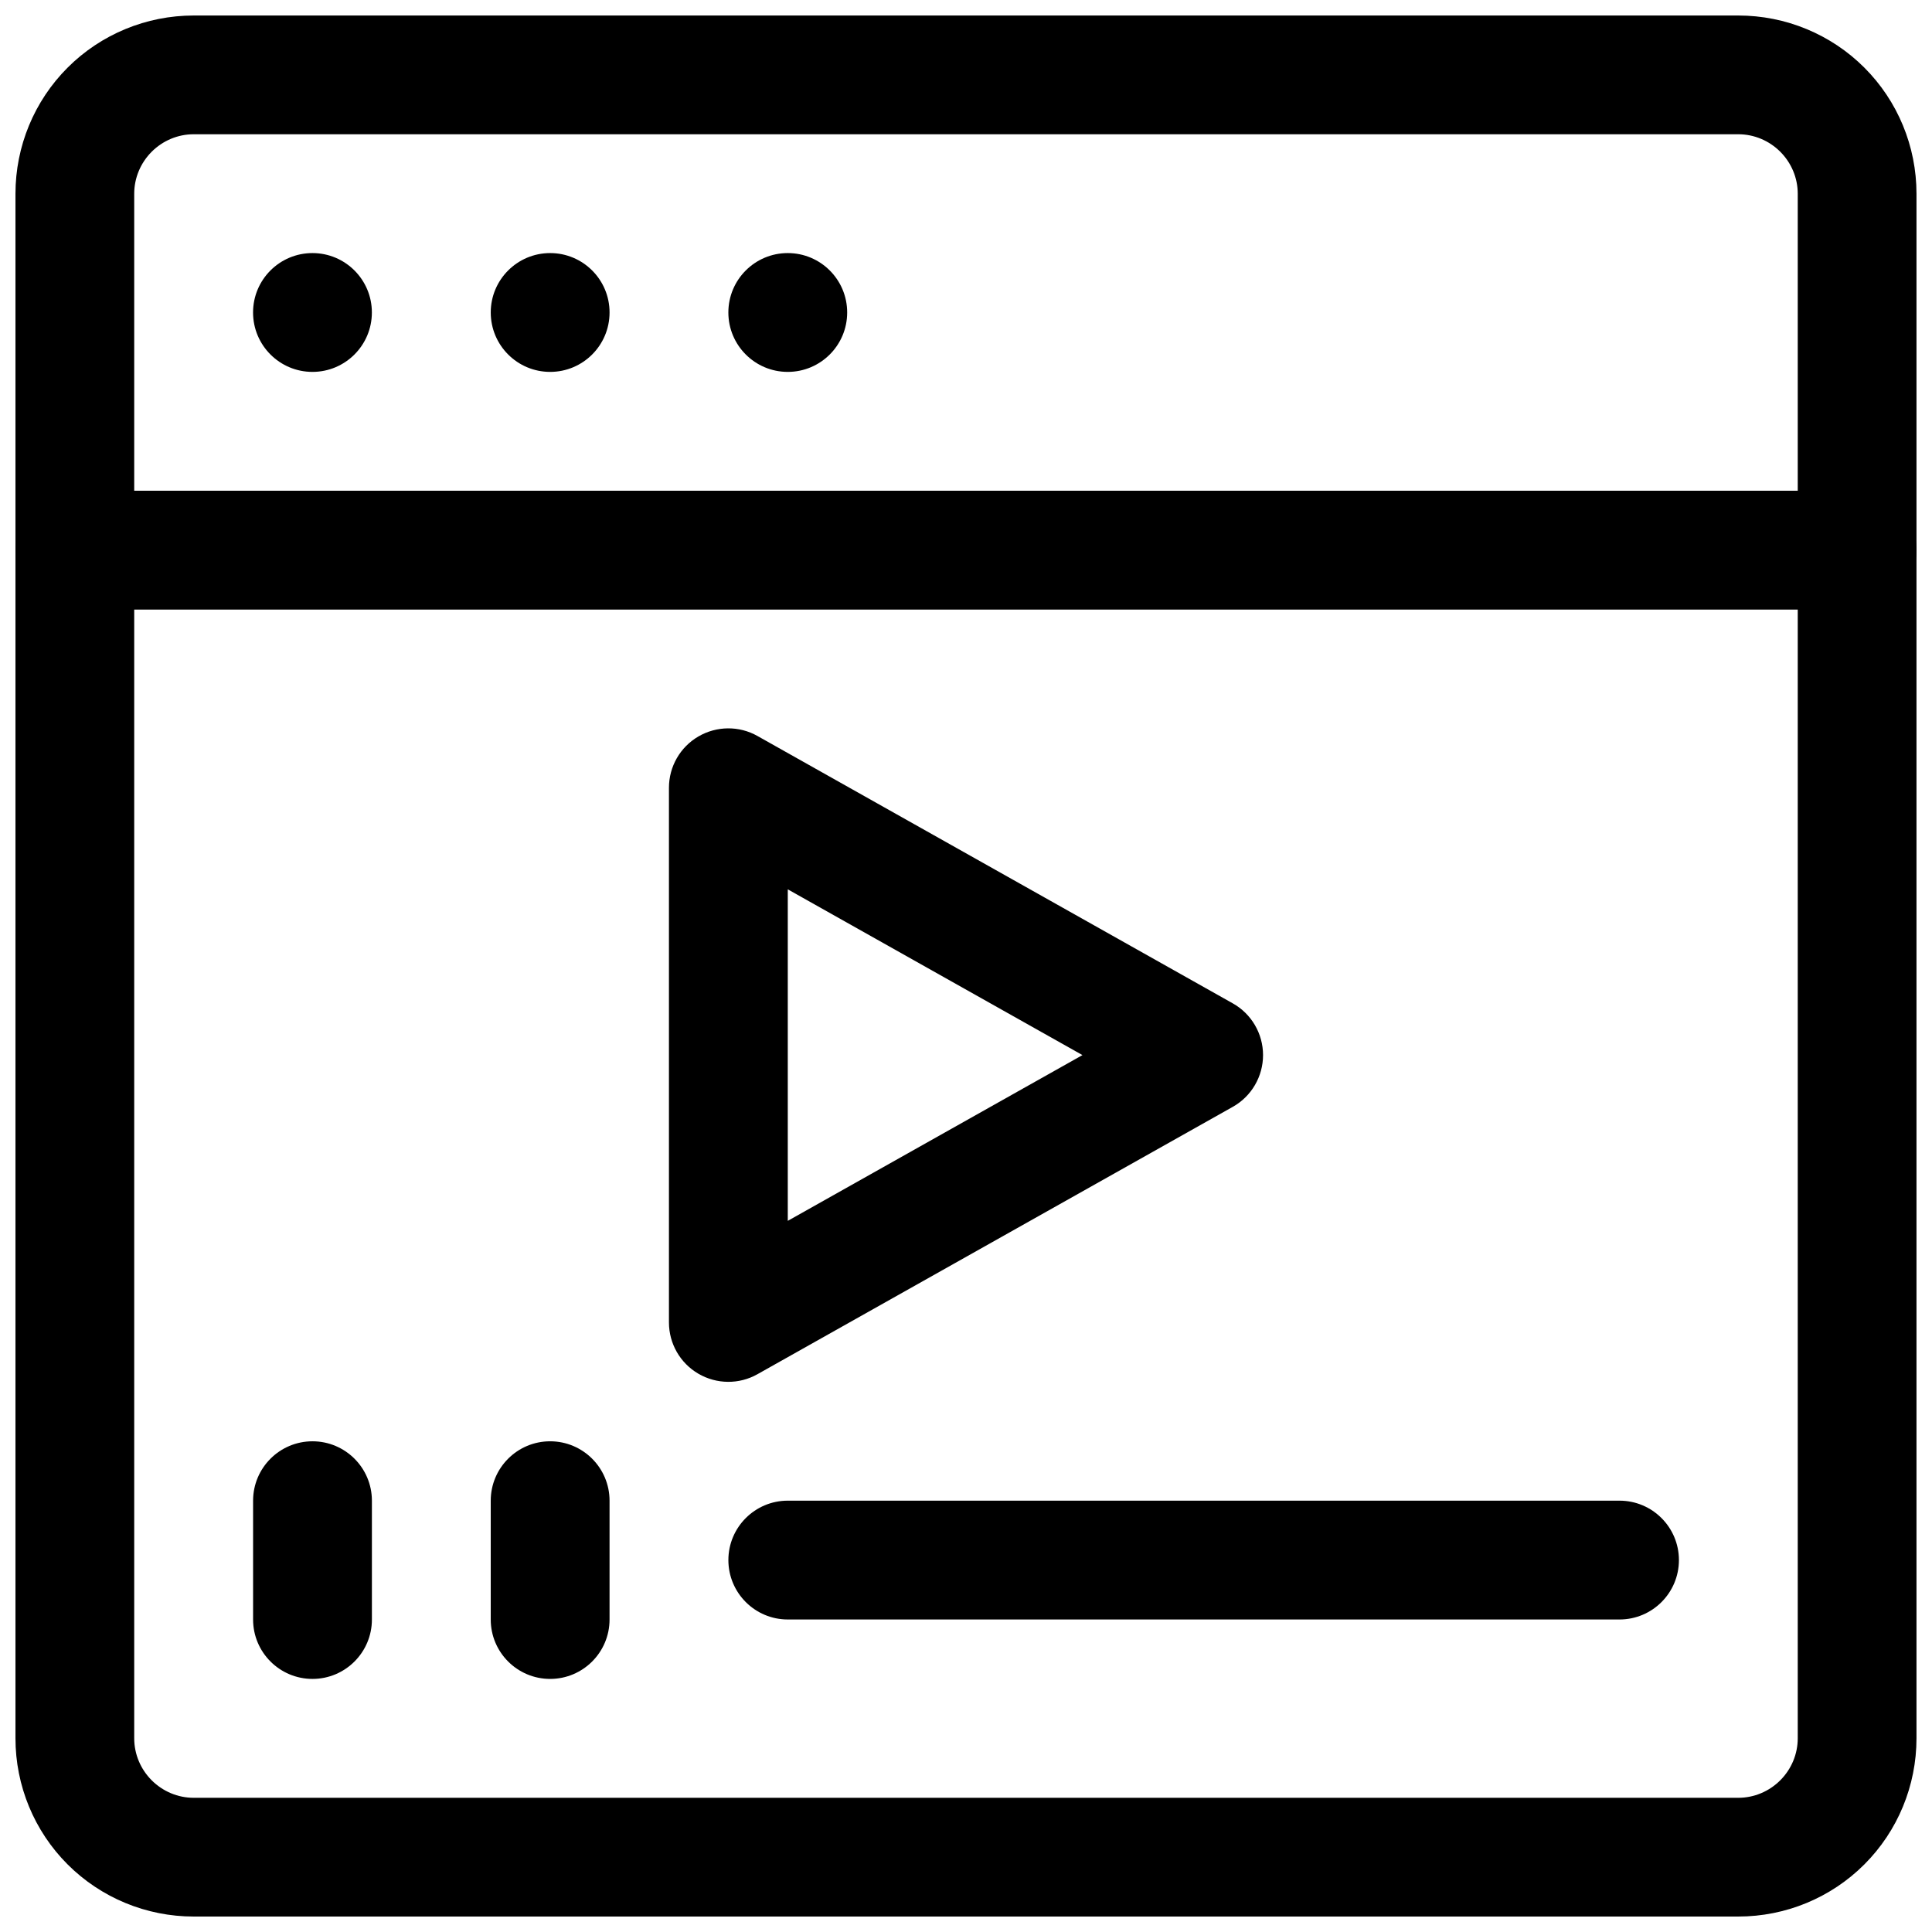 <?xml version="1.0" encoding="UTF-8"?>
<!-- Uploaded to: ICON Repo, www.svgrepo.com, Generator: ICON Repo Mixer Tools -->
<svg width="800px" height="800px" version="1.1" viewBox="144 144 512 512" xmlns="http://www.w3.org/2000/svg">
 <defs>
  <clipPath id="b">
   <path d="m148.09 148.09h503.81v503.81h-503.81z"/>
  </clipPath>
  <clipPath id="a">
   <path d="m148.09 274h503.81v32h-503.81z"/>
  </clipPath>
 </defs>
 <g clip-path="url(#b)">
  <path d="m651.89 195.34c0-12.543-4.961-24.559-13.816-33.414-8.855-8.855-20.871-13.816-33.414-13.816h-409.33c-12.543 0-24.559 4.961-33.414 13.816-8.855 8.855-13.816 20.871-13.816 33.414v409.33c0 12.547 4.961 24.562 13.816 33.418 8.855 8.855 20.871 13.816 33.414 13.816h409.33c12.543 0 24.559-4.961 33.414-13.816 8.855-8.855 13.816-20.871 13.816-33.418zm-31.469 0v409.33c0 4.191-1.684 8.18-4.633 11.129-2.953 2.953-6.938 4.637-11.129 4.637h-409.33c-4.191 0-8.176-1.684-11.129-4.637-2.949-2.949-4.633-6.938-4.633-11.129v-409.33c0-4.191 1.684-8.176 4.633-11.129 2.953-2.949 6.938-4.633 11.129-4.633h409.33c4.191 0 8.176 1.684 11.129 4.633 2.949 2.953 4.633 6.938 4.633 11.129z" fill-rule="evenodd"/>
 </g>
 <path d="m305.54 226.81c0 8.695-7.047 15.746-15.742 15.746-8.695 0-15.746-7.051-15.746-15.746s7.051-15.742 15.746-15.742c8.695 0 15.742 7.047 15.742 15.742" fill-rule="evenodd"/>
 <path d="m368.51 226.81c0 8.695-7.051 15.746-15.746 15.746-8.695 0-15.742-7.051-15.742-15.746s7.047-15.742 15.742-15.742c8.695 0 15.746 7.047 15.746 15.742" fill-rule="evenodd"/>
 <path d="m242.55 226.81c0 8.695-7.051 15.746-15.746 15.746-8.691 0-15.742-7.051-15.742-15.746s7.051-15.742 15.742-15.742c8.695 0 15.746 7.047 15.746 15.742" fill-rule="evenodd"/>
 <g clip-path="url(#a)">
  <path d="m163.84 305.54h472.32c8.691 0 15.742-7.055 15.742-15.746 0-8.688-7.051-15.742-15.742-15.742h-472.32c-8.691 0-15.746 7.055-15.746 15.742 0 8.691 7.055 15.746 15.746 15.746z" fill-rule="evenodd"/>
 </g>
 <path d="m470.69 437.33c4.961-2.777 8.031-8.035 8.031-13.719 0-5.68-3.07-10.938-8.031-13.715l-125.95-70.848c-4.867-2.75-10.832-2.691-15.668 0.129-4.832 2.816-7.793 7.988-7.793 13.586v141.7c0 5.594 2.961 10.766 7.793 13.586 4.836 2.82 10.801 2.879 15.668 0.129zm-117.92 30.207 78.09-43.926-78.09-43.926z" fill-rule="evenodd"/>
 <path d="m211.07 541.7v31.488c0 8.691 7.055 15.742 15.742 15.742 8.691 0 15.746-7.051 15.746-15.742v-31.488c0-8.691-7.055-15.742-15.746-15.742-8.688 0-15.742 7.051-15.742 15.742z" fill-rule="evenodd"/>
 <path d="m274.05 541.7v31.488c0 8.691 7.051 15.742 15.742 15.742 8.691 0 15.746-7.051 15.746-15.742v-31.488c0-8.691-7.055-15.742-15.746-15.742-8.691 0-15.742 7.051-15.742 15.742z" fill-rule="evenodd"/>
 <path d="m352.77 573.18h220.42c8.688 0 15.742-7.055 15.742-15.742 0-8.691-7.055-15.746-15.742-15.746h-220.42c-8.691 0-15.742 7.055-15.742 15.746 0 8.688 7.051 15.742 15.742 15.742z" fill-rule="evenodd"/>
</svg>